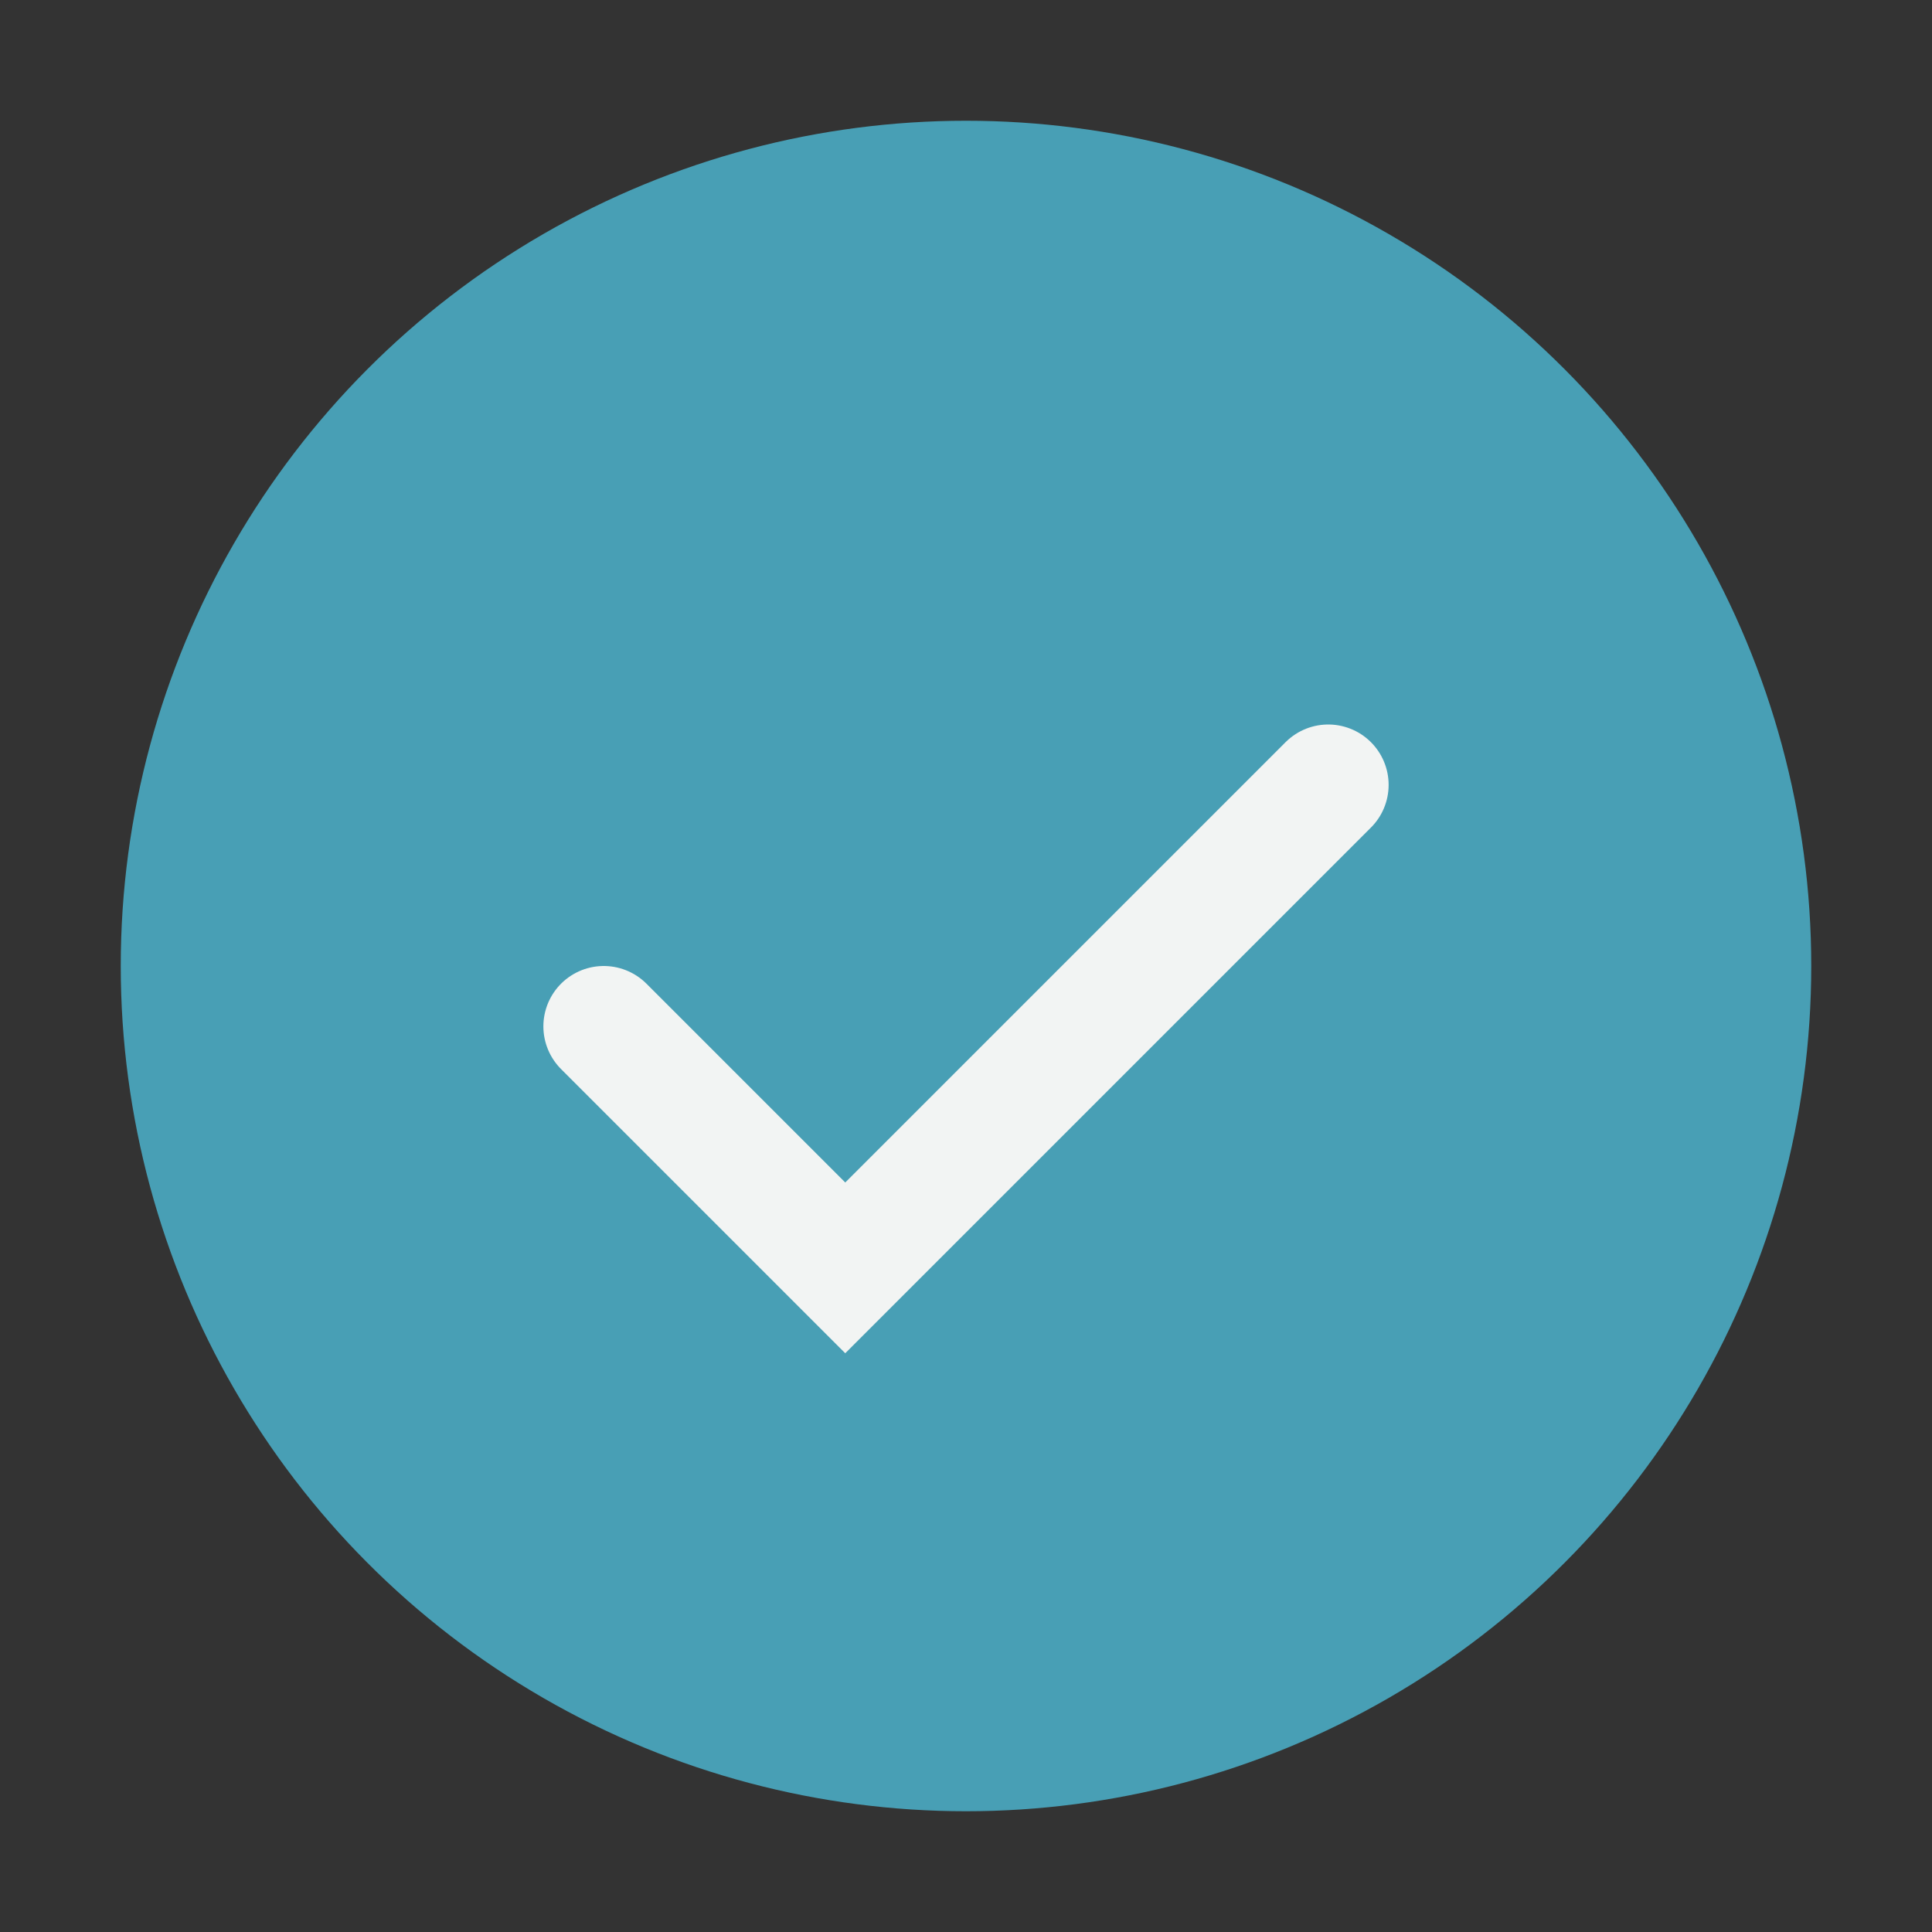 <?xml version="1.0" encoding="UTF-8"?>
<svg xmlns="http://www.w3.org/2000/svg" width="32" height="32" viewBox="0 0 32 32"><rect x="0" y="0" width="32" height="32" fill="#333333" stroke="none"/><circle cx="16" cy="16" r="14" fill="#489FB5"/><path d="M10 17l4 4 8-8" stroke="#F2F4F3" stroke-width="2" fill="none" stroke-linecap="round"></path></svg>